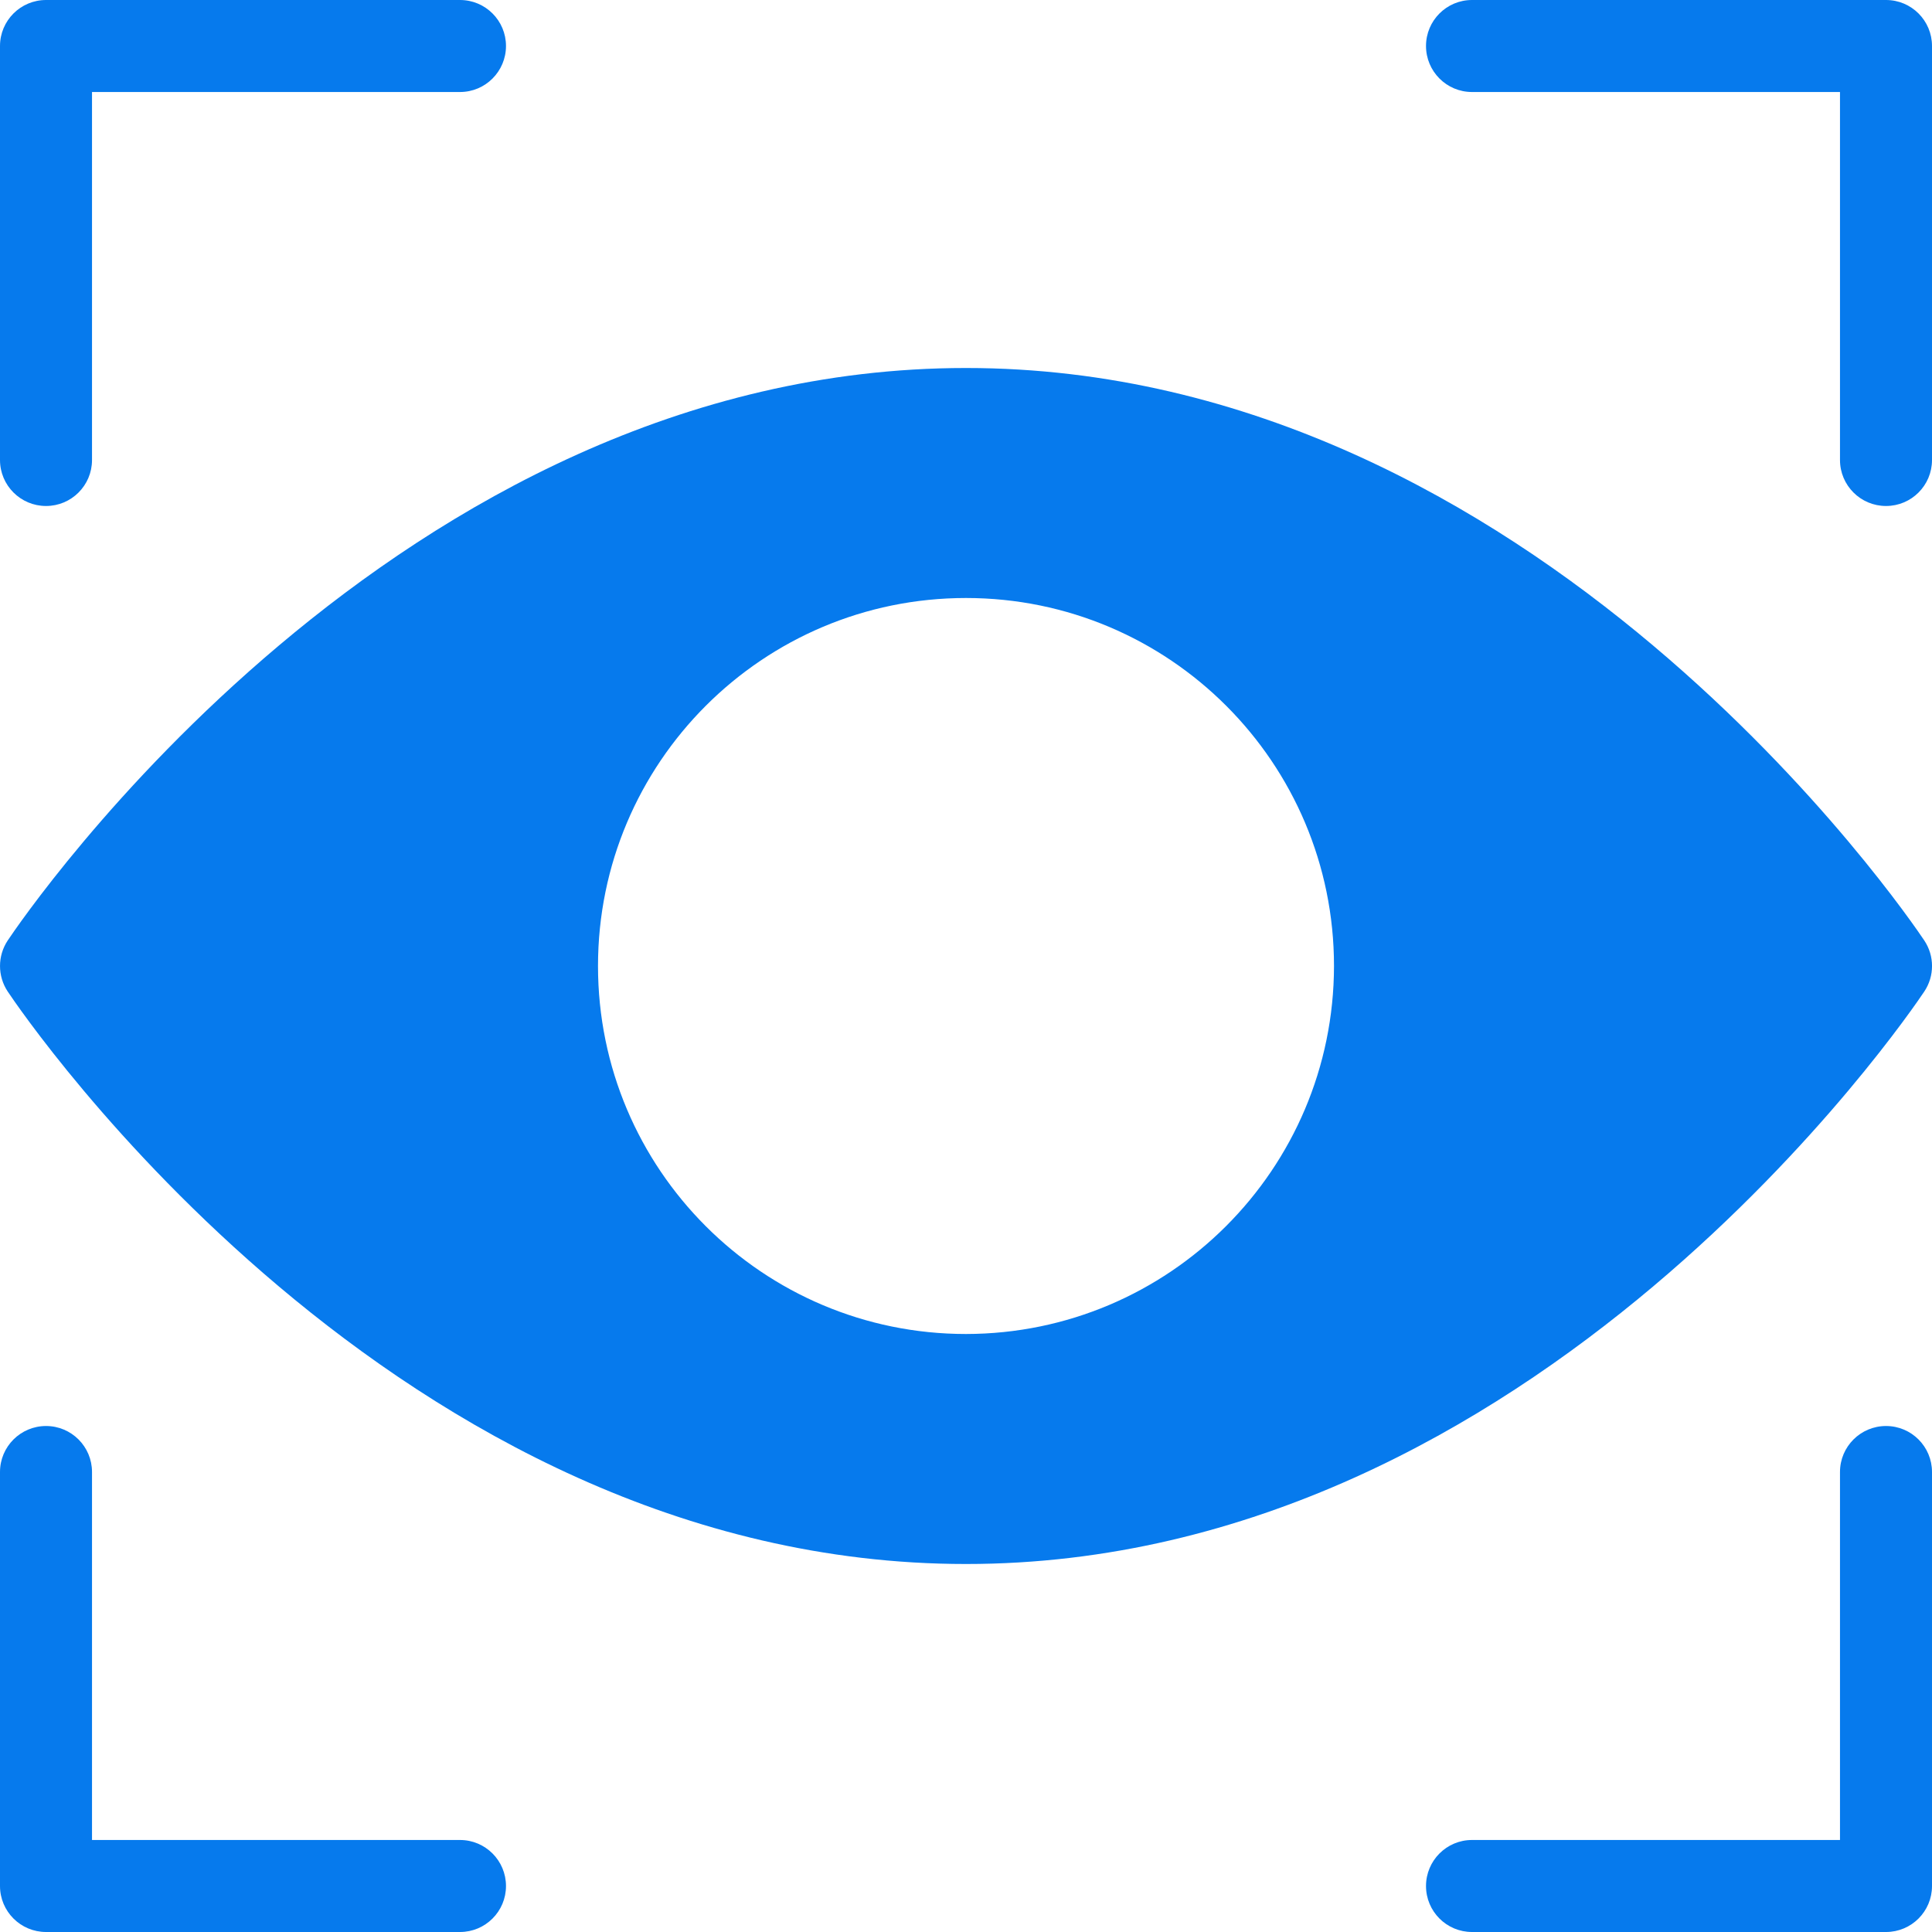 <?xml version="1.0" encoding="UTF-8"?>
<svg width="40px" height="40px" viewBox="0 0 40 40" version="1.1" xmlns="http://www.w3.org/2000/svg" xmlns:xlink="http://www.w3.org/1999/xlink">
    <!-- Generator: Sketch 54 (76480) - https://sketchapp.com -->
    <title>eye-recognition</title>
    <desc>Created with Sketch.</desc>
    <g id="Page-1" stroke="none" stroke-width="1" fill="none" fill-rule="evenodd">
        <g id="eye-recognition" fill="#067AED" fill-rule="nonzero">
            <path d="M39.048,10.476 C38.522,10.476 38.095,10.05 38.095,9.524 L38.095,1.905 L30.476,1.905 C29.95,1.905 29.524,1.478 29.524,0.952 C29.524,0.426 29.95,4.4408921e-16 30.476,4.4408921e-16 L39.048,4.4408921e-16 C39.574,4.4408921e-16 40,0.426 40,0.952 L40,9.524 C40,10.05 39.574,10.476 39.048,10.476 Z" id="Path"></path>
            <path d="M0.953,10.476 C0.427,10.476 0,10.05 0,9.524 L0,0.952 C0,0.426 0.427,4.4408921e-16 0.953,4.4408921e-16 L9.524,4.4408921e-16 C10.05,4.4408921e-16 10.476,0.426 10.476,0.952 C10.476,1.478 10.05,1.905 9.524,1.905 L1.905,1.905 L1.905,9.524 C1.905,10.05 1.479,10.476 0.953,10.476 Z" id="Path"></path>
            <path d="M39.048,40 L30.476,40 C29.95,40 29.524,39.574 29.524,39.048 C29.524,38.522 29.95,38.095 30.476,38.095 L38.095,38.095 L38.095,30.476 C38.095,29.95 38.522,29.524 39.048,29.524 C39.574,29.524 40,29.95 40,30.476 L40,39.048 C40,39.574 39.574,40 39.048,40 Z" id="Path"></path>
            <path d="M9.524,40 L0.953,40 C0.427,40 0,39.574 0,39.048 L0,30.476 C0,29.95 0.427,29.524 0.953,29.524 C1.479,29.524 1.905,29.95 1.905,30.476 L1.905,38.095 L9.524,38.095 C10.05,38.095 10.476,38.522 10.476,39.048 C10.476,39.574 10.05,40 9.524,40 Z" id="Path"></path>
            <path d="M39.84,19.471 C39.517,18.989 31.803,7.619 20,7.619 C8.197,7.619 0.483,18.989 0.16,19.471 C-0.053,19.791 -0.053,20.209 0.16,20.529 C0.483,21.011 8.197,32.381 20,32.381 C31.803,32.381 39.517,21.011 39.84,20.529 C40.054,20.209 40.054,19.791 39.84,19.471 Z M20,27.619 C15.792,27.619 12.381,24.208 12.381,20 C12.381,15.792 15.792,12.381 20,12.381 C24.208,12.381 27.619,15.792 27.619,20 C27.614,24.206 24.206,27.614 20,27.619 L20,27.619 Z" id="Shape"></path>
        </g>
    </g>
</svg>